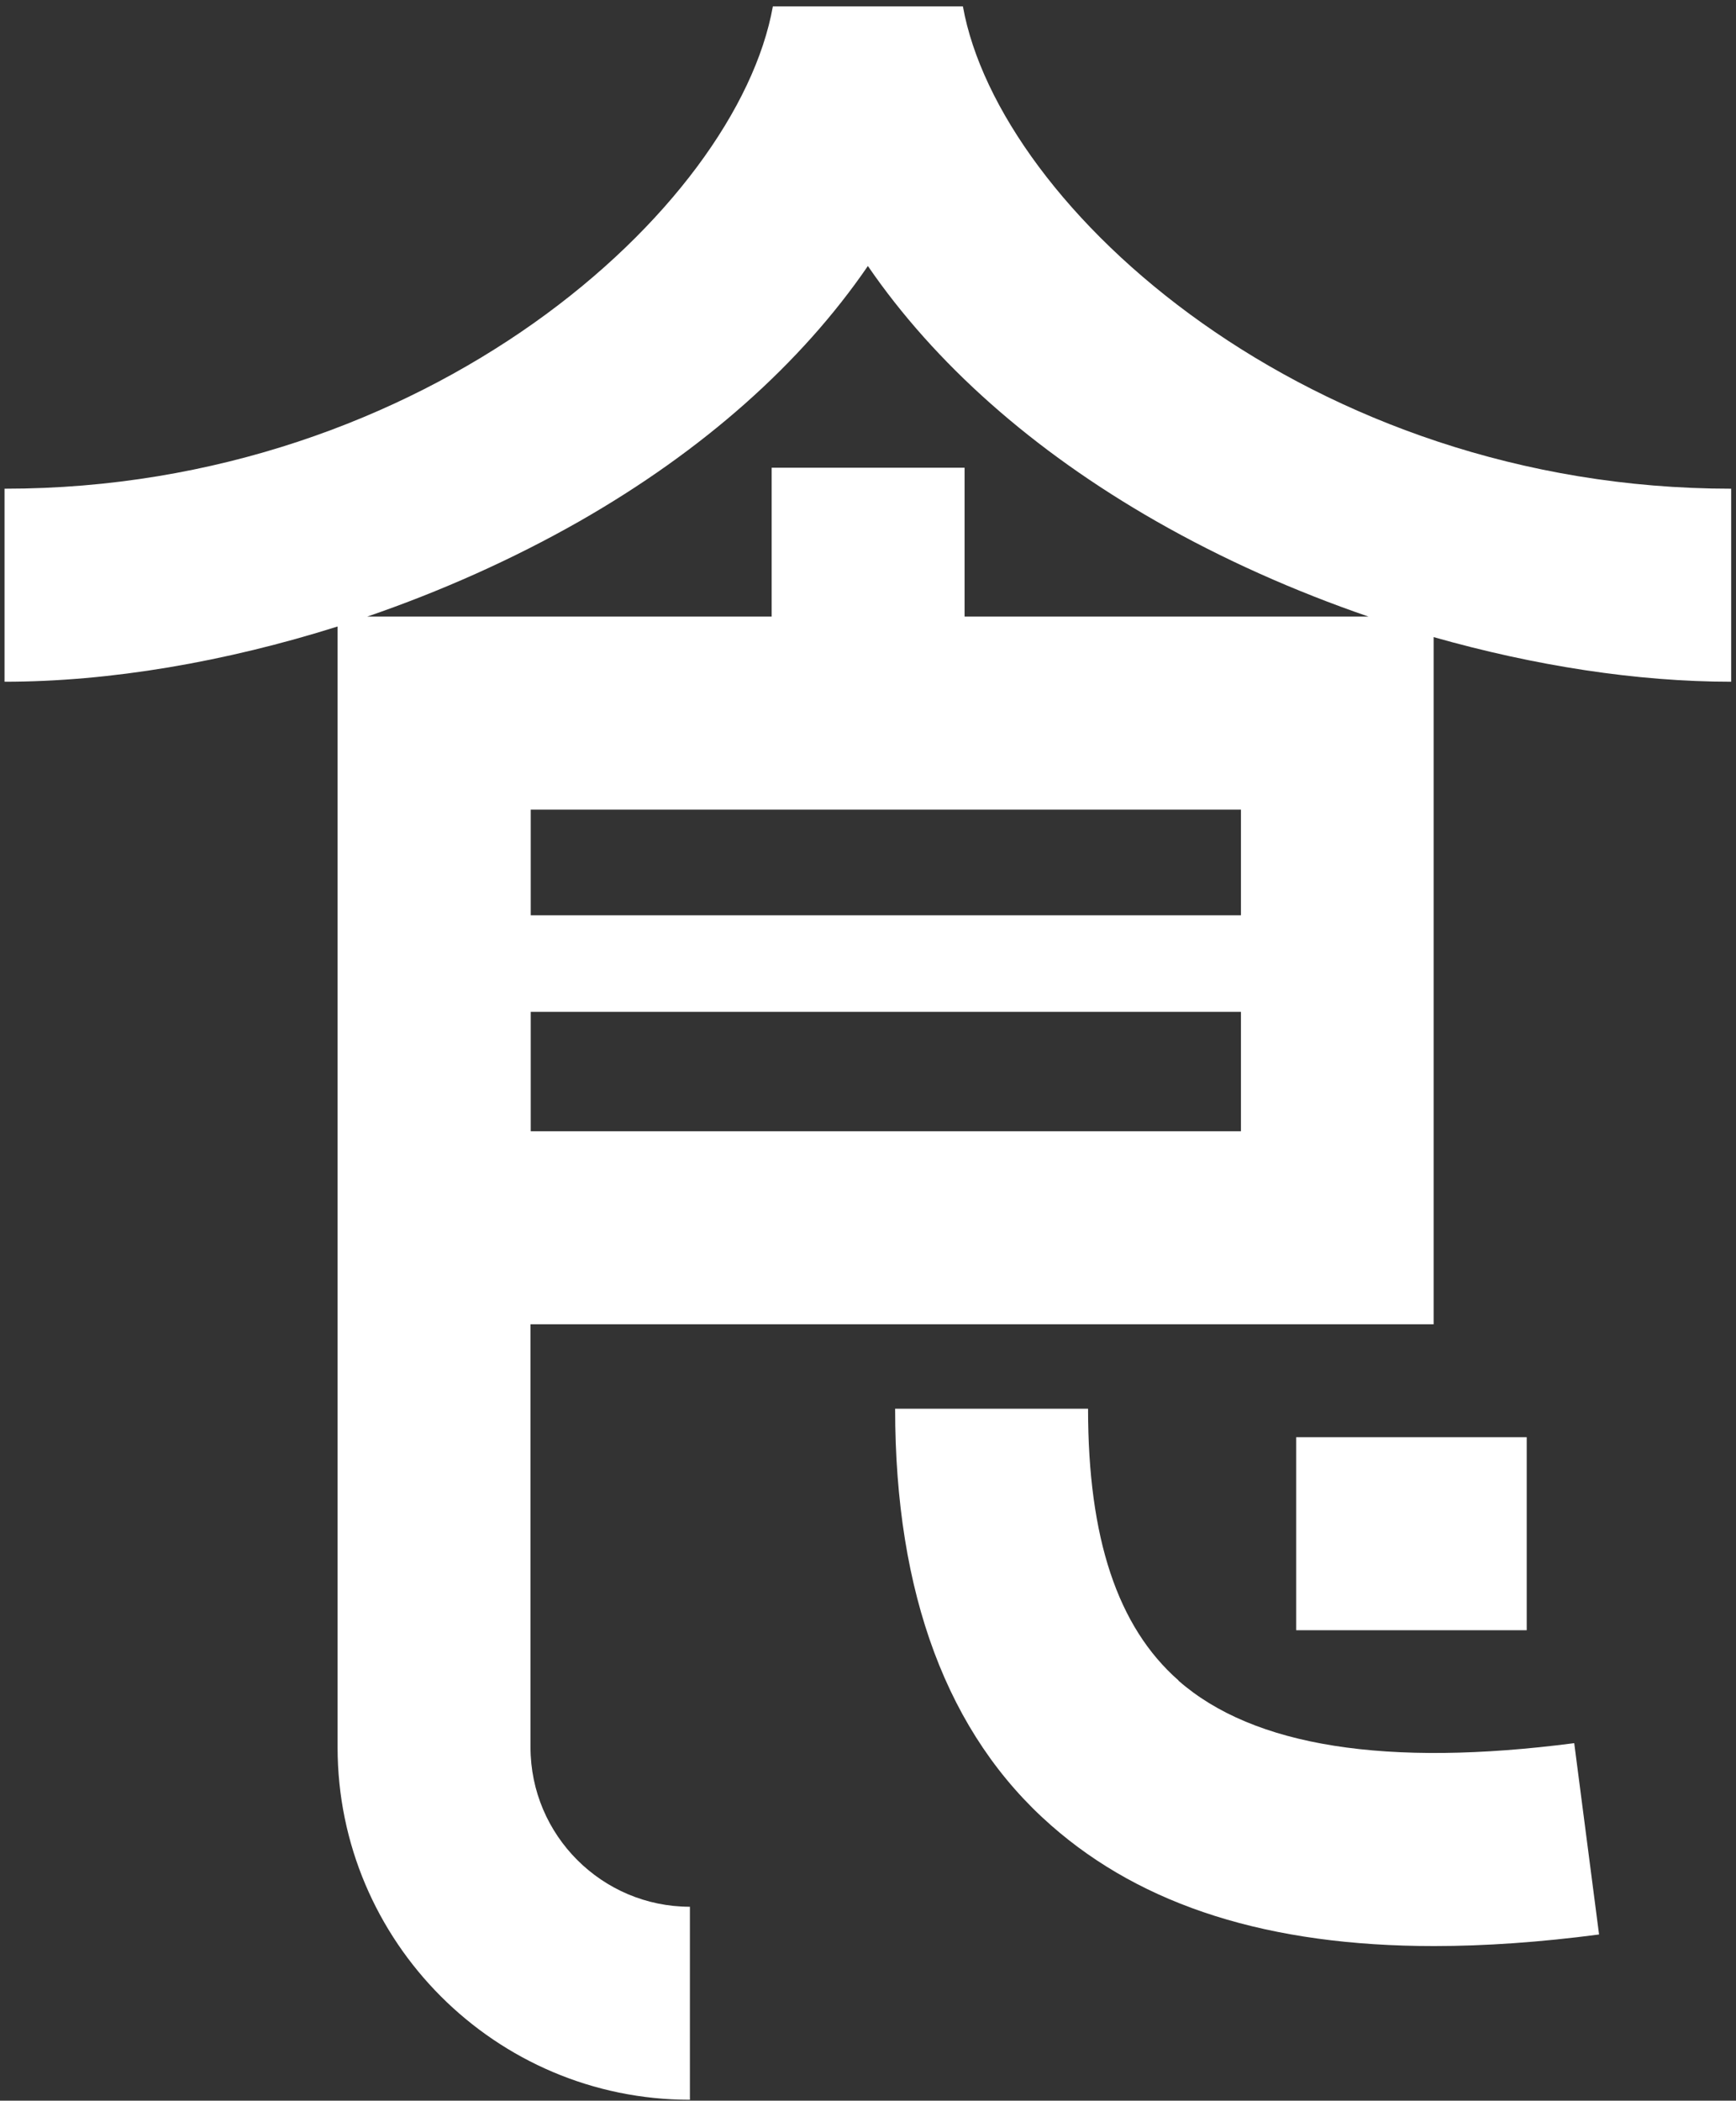<svg width="191" height="231" viewBox="0 0 191 231" fill="none" xmlns="http://www.w3.org/2000/svg">
<rect x="0" y="0" width="191" height="231" fill="#333333" stroke="none"/>
<g clip-path="url(#clip0_114_10939)">
<path d="M190.473 53.74C143.988 53.74 109.92 22.857 105.941 0.702H85.033C81.079 22.857 47.012 53.74 0.527 53.74H0.5V74.966C12.095 74.966 24.777 72.791 37.142 68.891V192.135C37.142 213.493 54.52 230.899 75.906 230.899V209.673C66.248 209.673 58.368 201.819 58.368 192.135V145.623H157.732V70.058C168.849 73.215 180.099 74.966 190.473 74.966V53.74ZM136.533 89.029V100.65H58.394V89.029H136.533ZM58.394 124.397V111.263H136.533V124.397H58.394ZM106.126 67.803V51.432H84.9V67.803H40.405C48.524 65.017 56.431 61.488 63.754 57.322C77.365 49.548 88.137 39.97 95.487 29.251C102.836 39.97 113.608 49.548 127.22 57.322C134.516 61.488 142.449 65.017 150.568 67.803H106.1H106.126Z" fill="white"/>
<path d="M129.661 184.785C122.948 178.895 119.711 169.131 119.711 154.909H98.485C98.485 175.286 104.243 190.728 115.652 200.731C125.734 209.593 139.61 213.997 157.785 213.997C163.41 213.997 169.46 213.573 175.934 212.724L173.201 191.684C152.558 194.363 137.912 192.055 129.661 184.812V184.785Z" fill="white"/>
<path d="M167.974 158.04H142.609V179.266H167.974V158.04Z" fill="white"/>
</g>
<defs>
<clipPath id="clip0_114_10939">
<rect width="190" height="230.197" fill="white" transform="translate(0.5 0.702)"/>
</clipPath>
</defs>
</svg>
